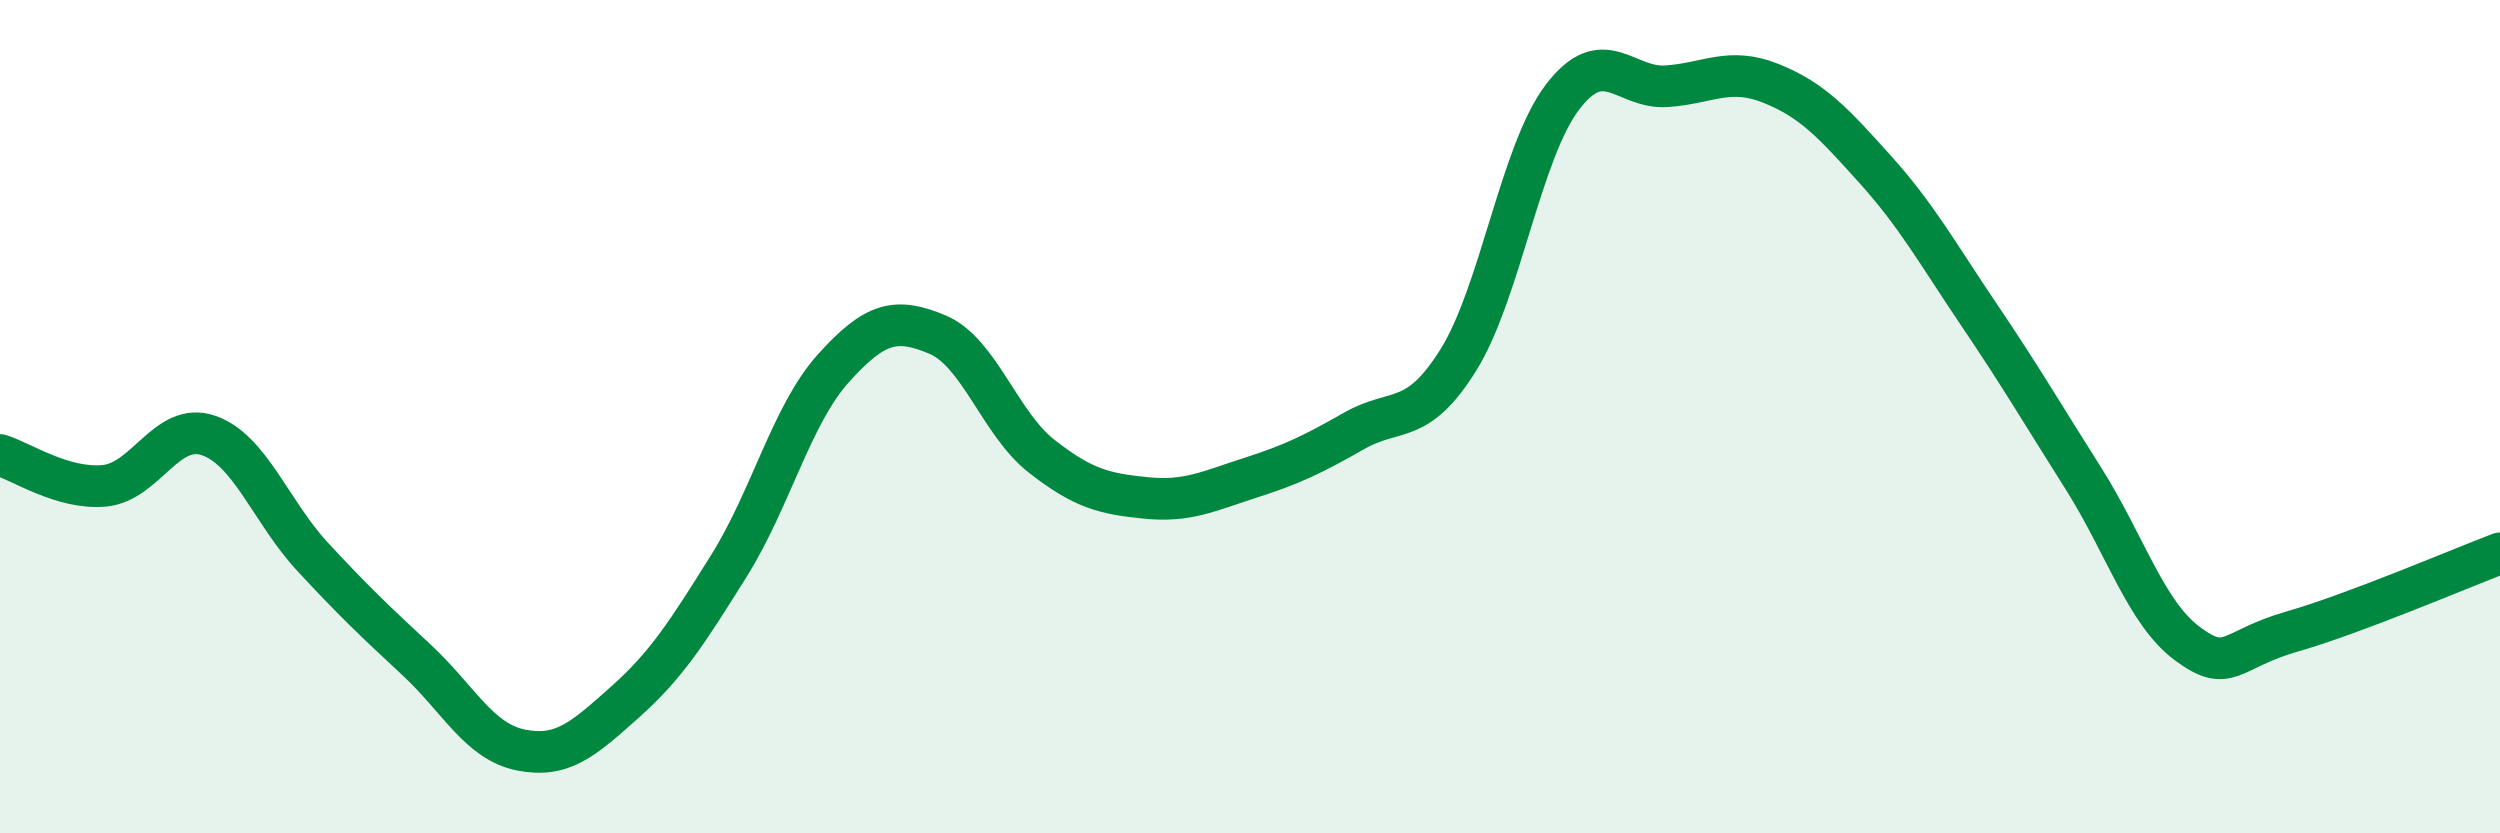 
    <svg width="60" height="20" viewBox="0 0 60 20" xmlns="http://www.w3.org/2000/svg">
      <path
        d="M 0,10.92 C 0.5,11.07 1.5,11.75 2.5,11.66 C 3.5,11.57 4,10.11 5,10.45 C 6,10.79 6.5,12.28 7.5,13.36 C 8.5,14.44 9,14.91 10,15.84 C 11,16.77 11.5,17.8 12.5,18 C 13.5,18.2 14,17.74 15,16.85 C 16,15.96 16.5,15.17 17.5,13.57 C 18.5,11.97 19,9.95 20,8.84 C 21,7.73 21.5,7.61 22.5,8.03 C 23.5,8.45 24,10.17 25,10.95 C 26,11.73 26.5,11.85 27.5,11.95 C 28.5,12.05 29,11.79 30,11.47 C 31,11.15 31.5,10.91 32.5,10.34 C 33.5,9.77 34,10.24 35,8.64 C 36,7.04 36.5,3.64 37.5,2.33 C 38.5,1.02 39,2.14 40,2.07 C 41,2 41.5,1.6 42.5,2 C 43.5,2.4 44,2.95 45,4.06 C 46,5.17 46.5,6.08 47.5,7.56 C 48.5,9.04 49,9.9 50,11.48 C 51,13.06 51.5,14.71 52.5,15.45 C 53.5,16.19 53.5,15.59 55,15.16 C 56.5,14.73 59,13.66 60,13.28L60 20L0 20Z"
        fill="#008740"
        opacity="0.1"
        stroke-linecap="round"
        stroke-linejoin="round"
      />
      <path
        d="M 0,10.92 C 0.5,11.07 1.5,11.75 2.5,11.66 C 3.5,11.57 4,10.11 5,10.45 C 6,10.79 6.5,12.28 7.5,13.36 C 8.5,14.44 9,14.91 10,15.84 C 11,16.77 11.5,17.8 12.5,18 C 13.5,18.2 14,17.74 15,16.85 C 16,15.96 16.5,15.17 17.5,13.57 C 18.5,11.97 19,9.95 20,8.84 C 21,7.73 21.5,7.61 22.5,8.03 C 23.5,8.45 24,10.17 25,10.95 C 26,11.73 26.5,11.85 27.5,11.95 C 28.5,12.05 29,11.79 30,11.47 C 31,11.15 31.5,10.91 32.5,10.34 C 33.5,9.77 34,10.24 35,8.64 C 36,7.04 36.5,3.64 37.5,2.33 C 38.5,1.02 39,2.14 40,2.07 C 41,2 41.5,1.6 42.5,2 C 43.5,2.4 44,2.95 45,4.06 C 46,5.17 46.5,6.08 47.5,7.56 C 48.5,9.04 49,9.9 50,11.48 C 51,13.06 51.5,14.71 52.5,15.45 C 53.5,16.19 53.5,15.59 55,15.16 C 56.5,14.73 59,13.66 60,13.28"
        stroke="#008740"
        stroke-width="1"
        fill="none"
        stroke-linecap="round"
        stroke-linejoin="round"
      />
    </svg>
  